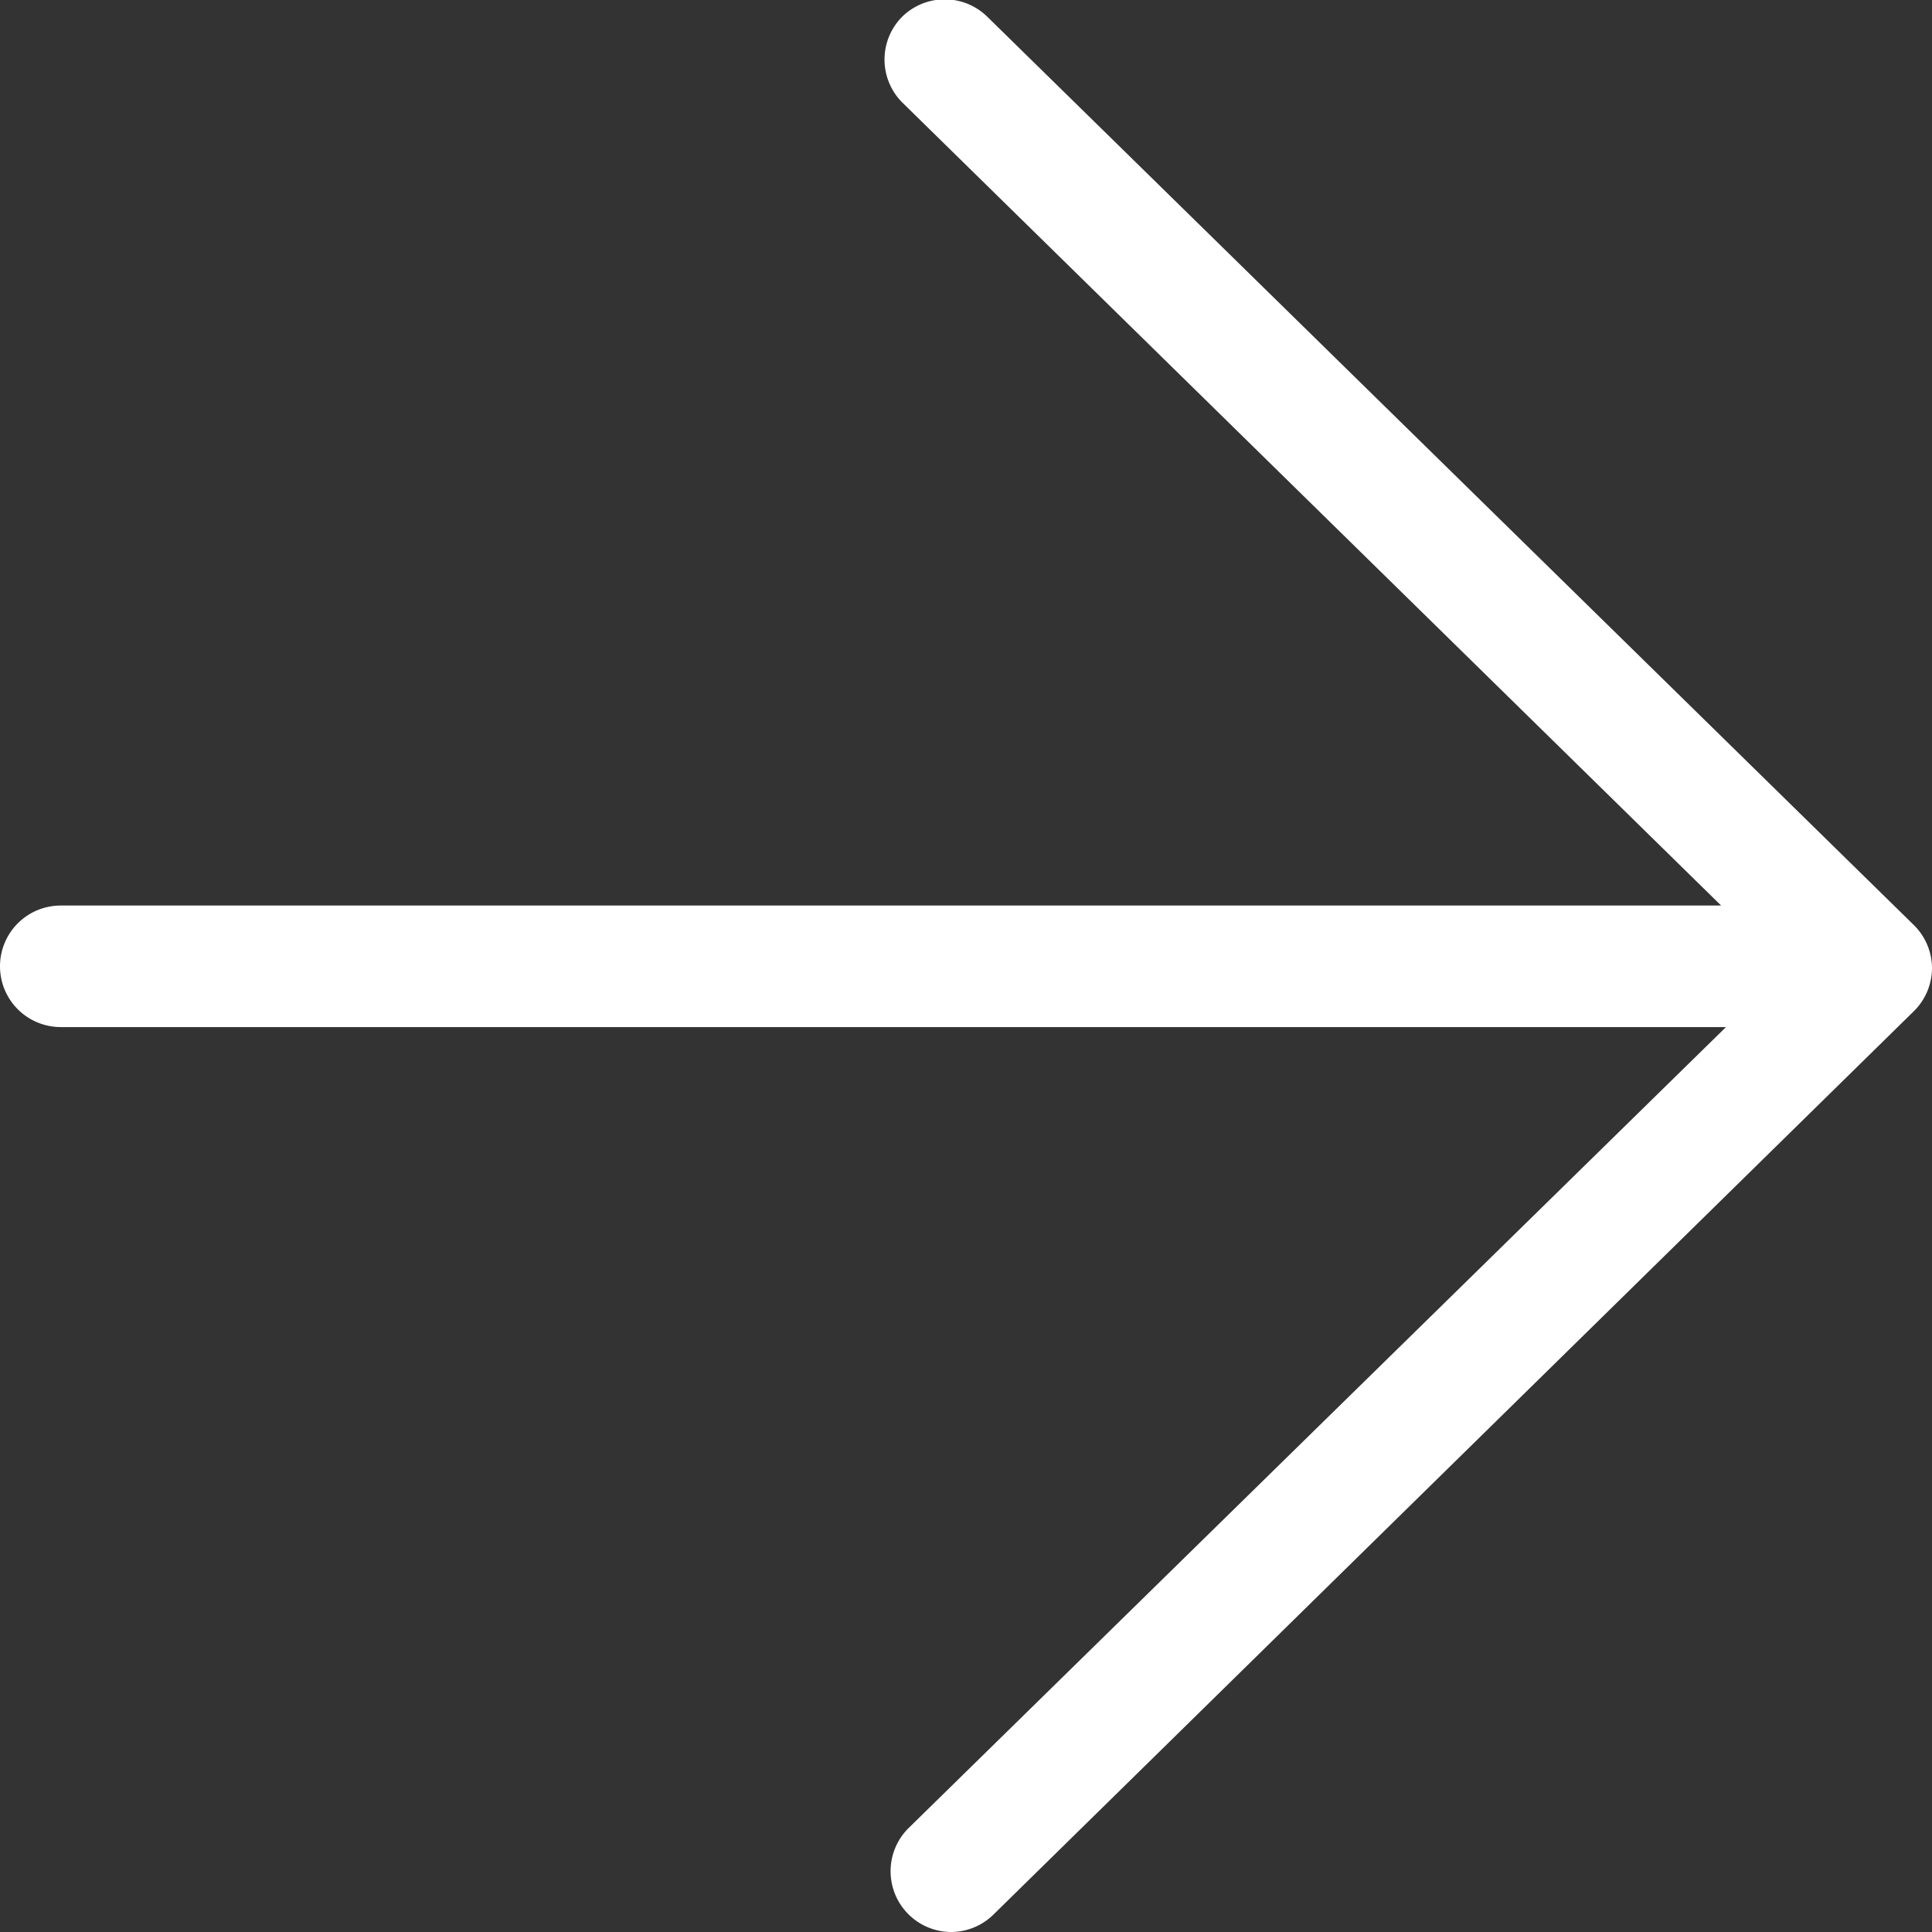 <?xml version="1.0" encoding="UTF-8"?> <svg xmlns="http://www.w3.org/2000/svg" viewBox="0 0 31.79 31.79"><rect x="0" y="0" width="31.79" height="31.79" fill="#333333" stroke="none"/><defs><style>.cls-1{fill:#fff;}</style></defs><title>flecha</title><g id="Capa_2" data-name="Capa 2"><g id="Capa_1-2" data-name="Capa 1"><path class="cls-1" d="M31.49,15.22,16.25.28a1,1,0,0,0-1.41,0,1,1,0,0,0,0,1.4L28.32,14.9H1a1,1,0,0,0,0,2H28.4L14.94,30.09a1,1,0,0,0,0,1.4,1,1,0,0,0,.72.3,1,1,0,0,0,.69-.29L31.49,16.64a1,1,0,0,0,.3-.71A1,1,0,0,0,31.49,15.22Z"></path></g></g></svg> 